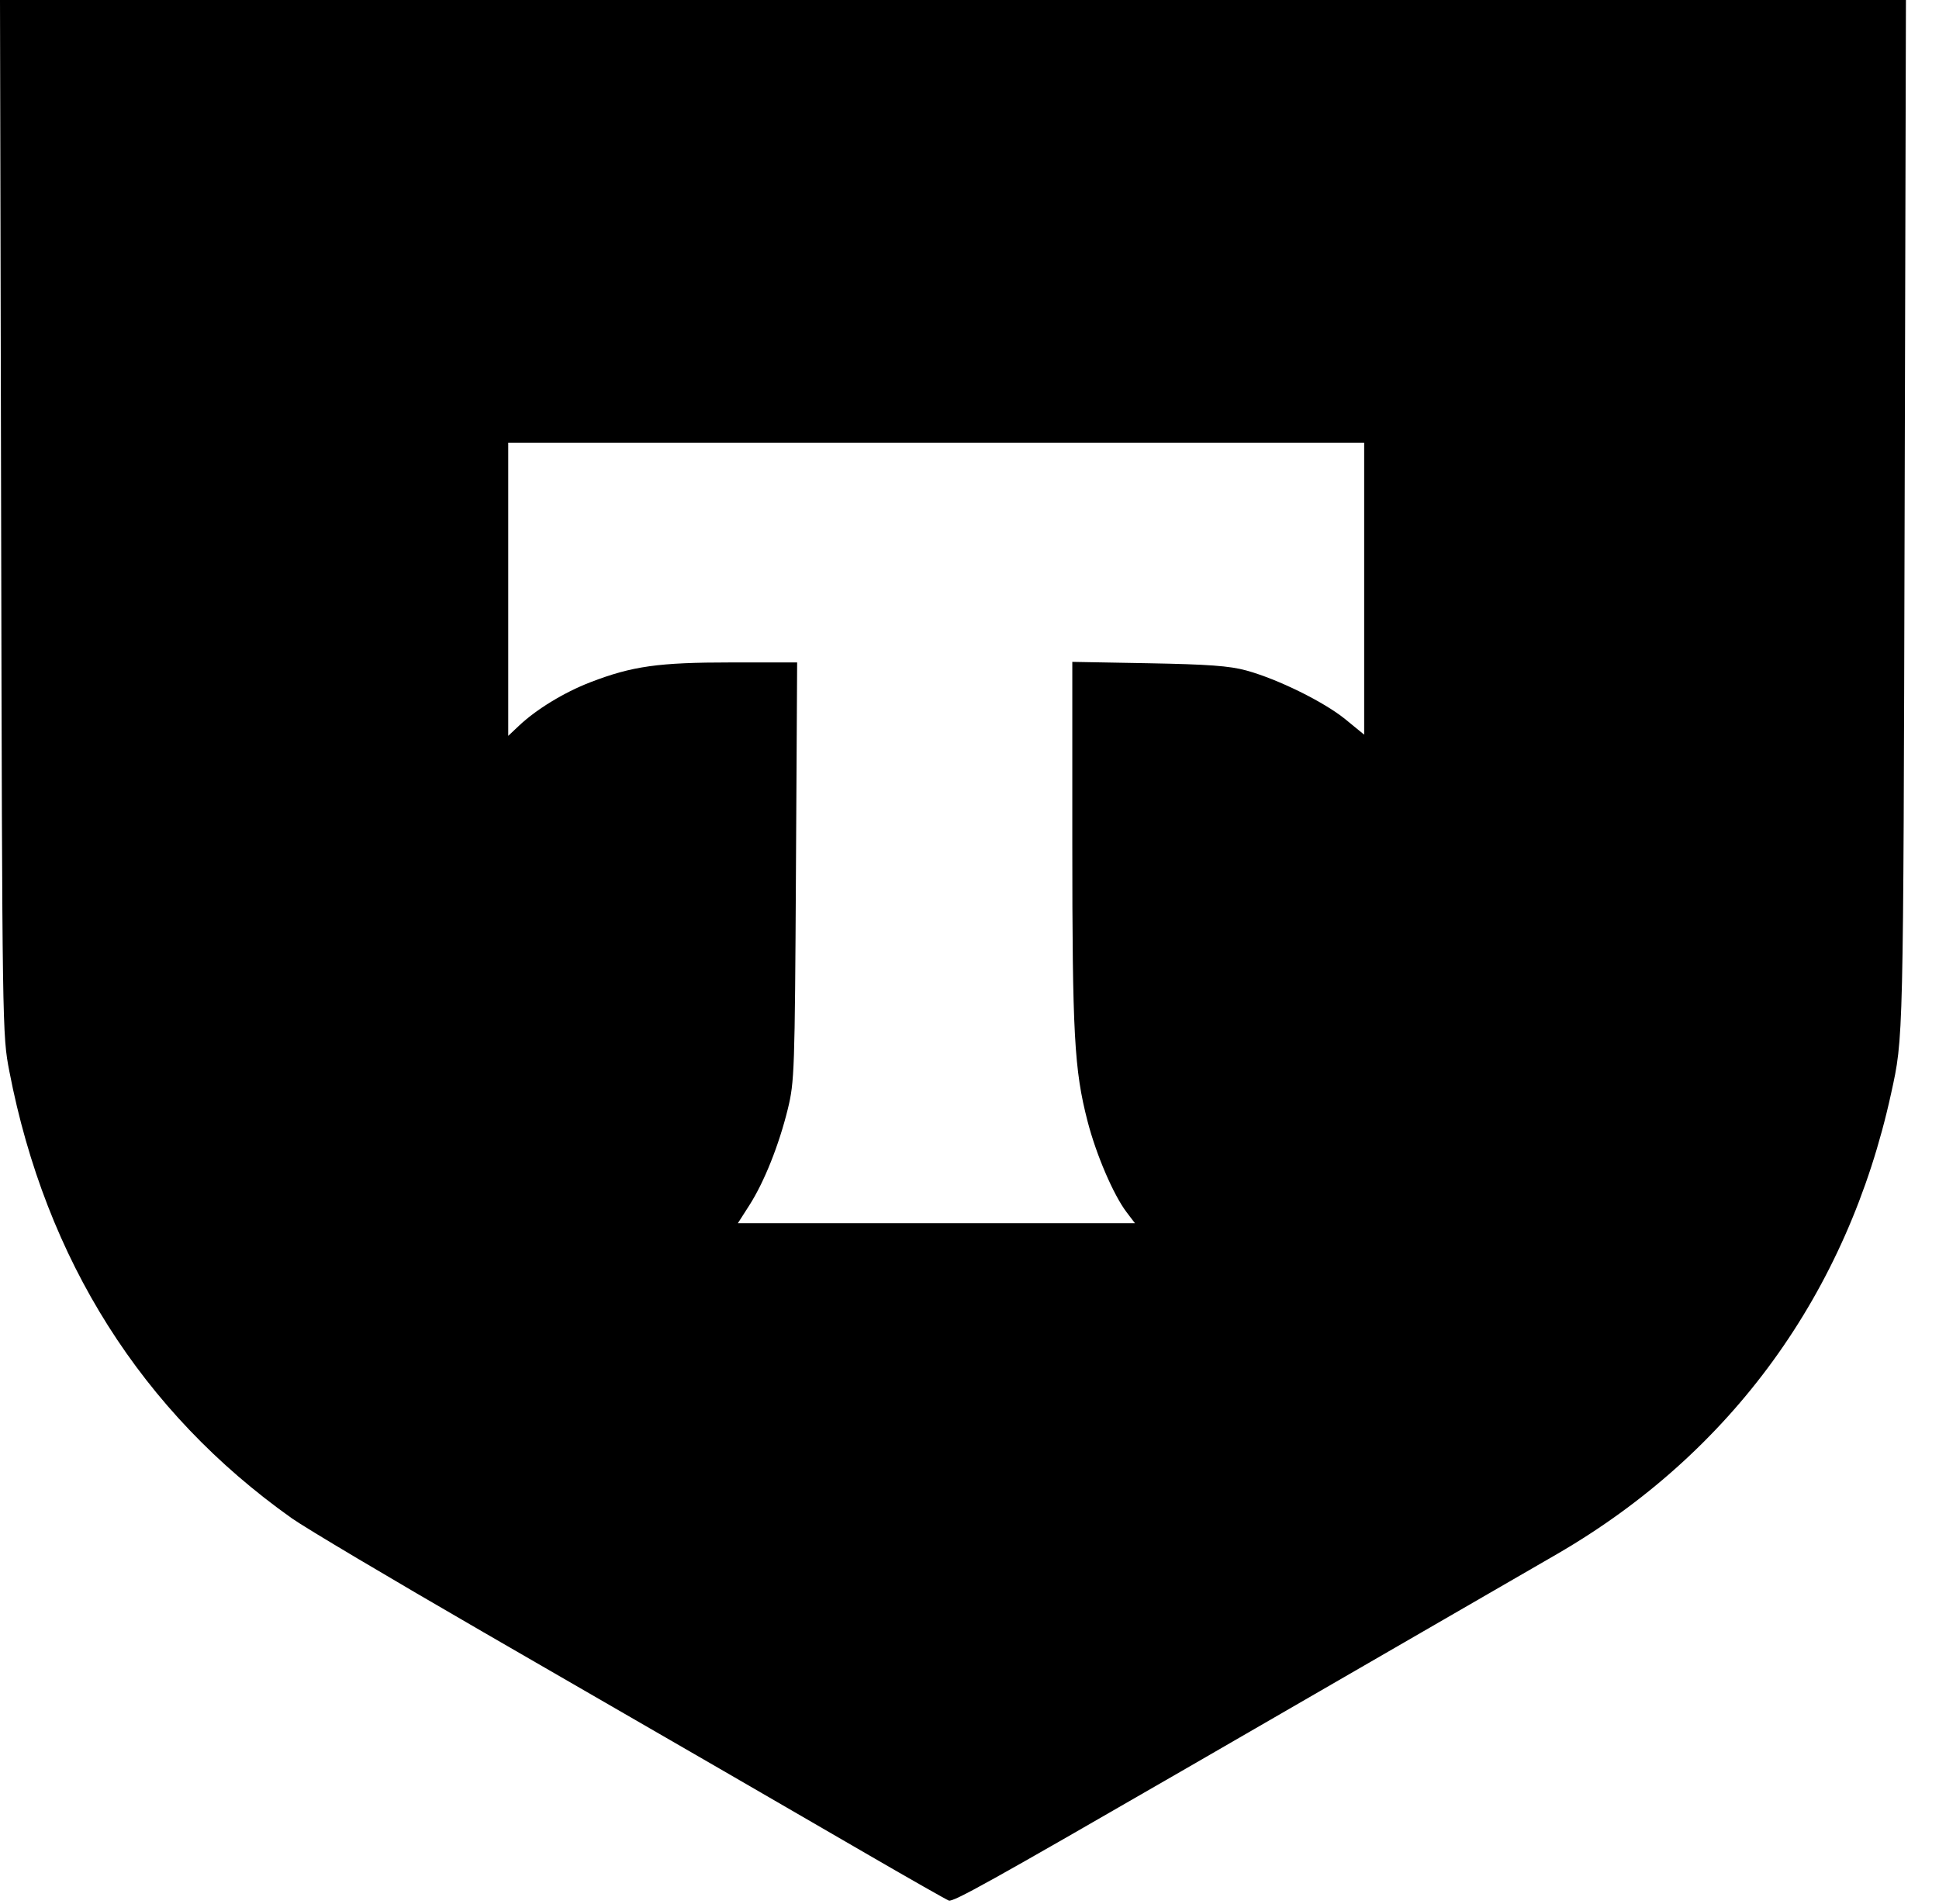 <?xml version="1.0" encoding="UTF-8"?> <svg xmlns="http://www.w3.org/2000/svg" width="55" height="54" viewBox="0 0 55 54" fill="none"><path d="M54.025 14.582C53.987 29.665 53.993 29.41 53.64 31.024C52.403 36.678 49.114 41.212 44.169 44.081C43.291 44.591 37.975 47.664 33.635 50.171C28.063 53.389 27.037 53.96 26.912 53.912C26.836 53.882 25.83 53.311 24.673 52.64C23.513 51.967 21.644 50.884 20.519 50.233C19.393 49.583 16.334 47.815 13.721 46.305C11.107 44.794 8.658 43.339 8.278 43.069C4.026 40.054 1.297 35.736 0.266 30.394C0.065 29.355 0.064 29.275 0.032 14.675L0 0H54.062L54.025 14.582ZM14.416 20.874L14.718 20.589C15.214 20.12 16 19.642 16.741 19.355C17.934 18.895 18.674 18.791 20.742 18.791H22.611L22.577 24.721C22.545 30.39 22.535 30.687 22.346 31.46C22.095 32.483 21.677 33.53 21.257 34.187L20.93 34.698H32.193L31.958 34.389C31.586 33.901 31.093 32.755 30.848 31.804C30.471 30.345 30.416 29.345 30.416 23.895V18.775L32.579 18.814C34.267 18.845 34.875 18.889 35.347 19.018C36.242 19.262 37.553 19.908 38.161 20.403L38.695 20.84V12.558H14.416V20.874Z" fill="black"></path></svg> 